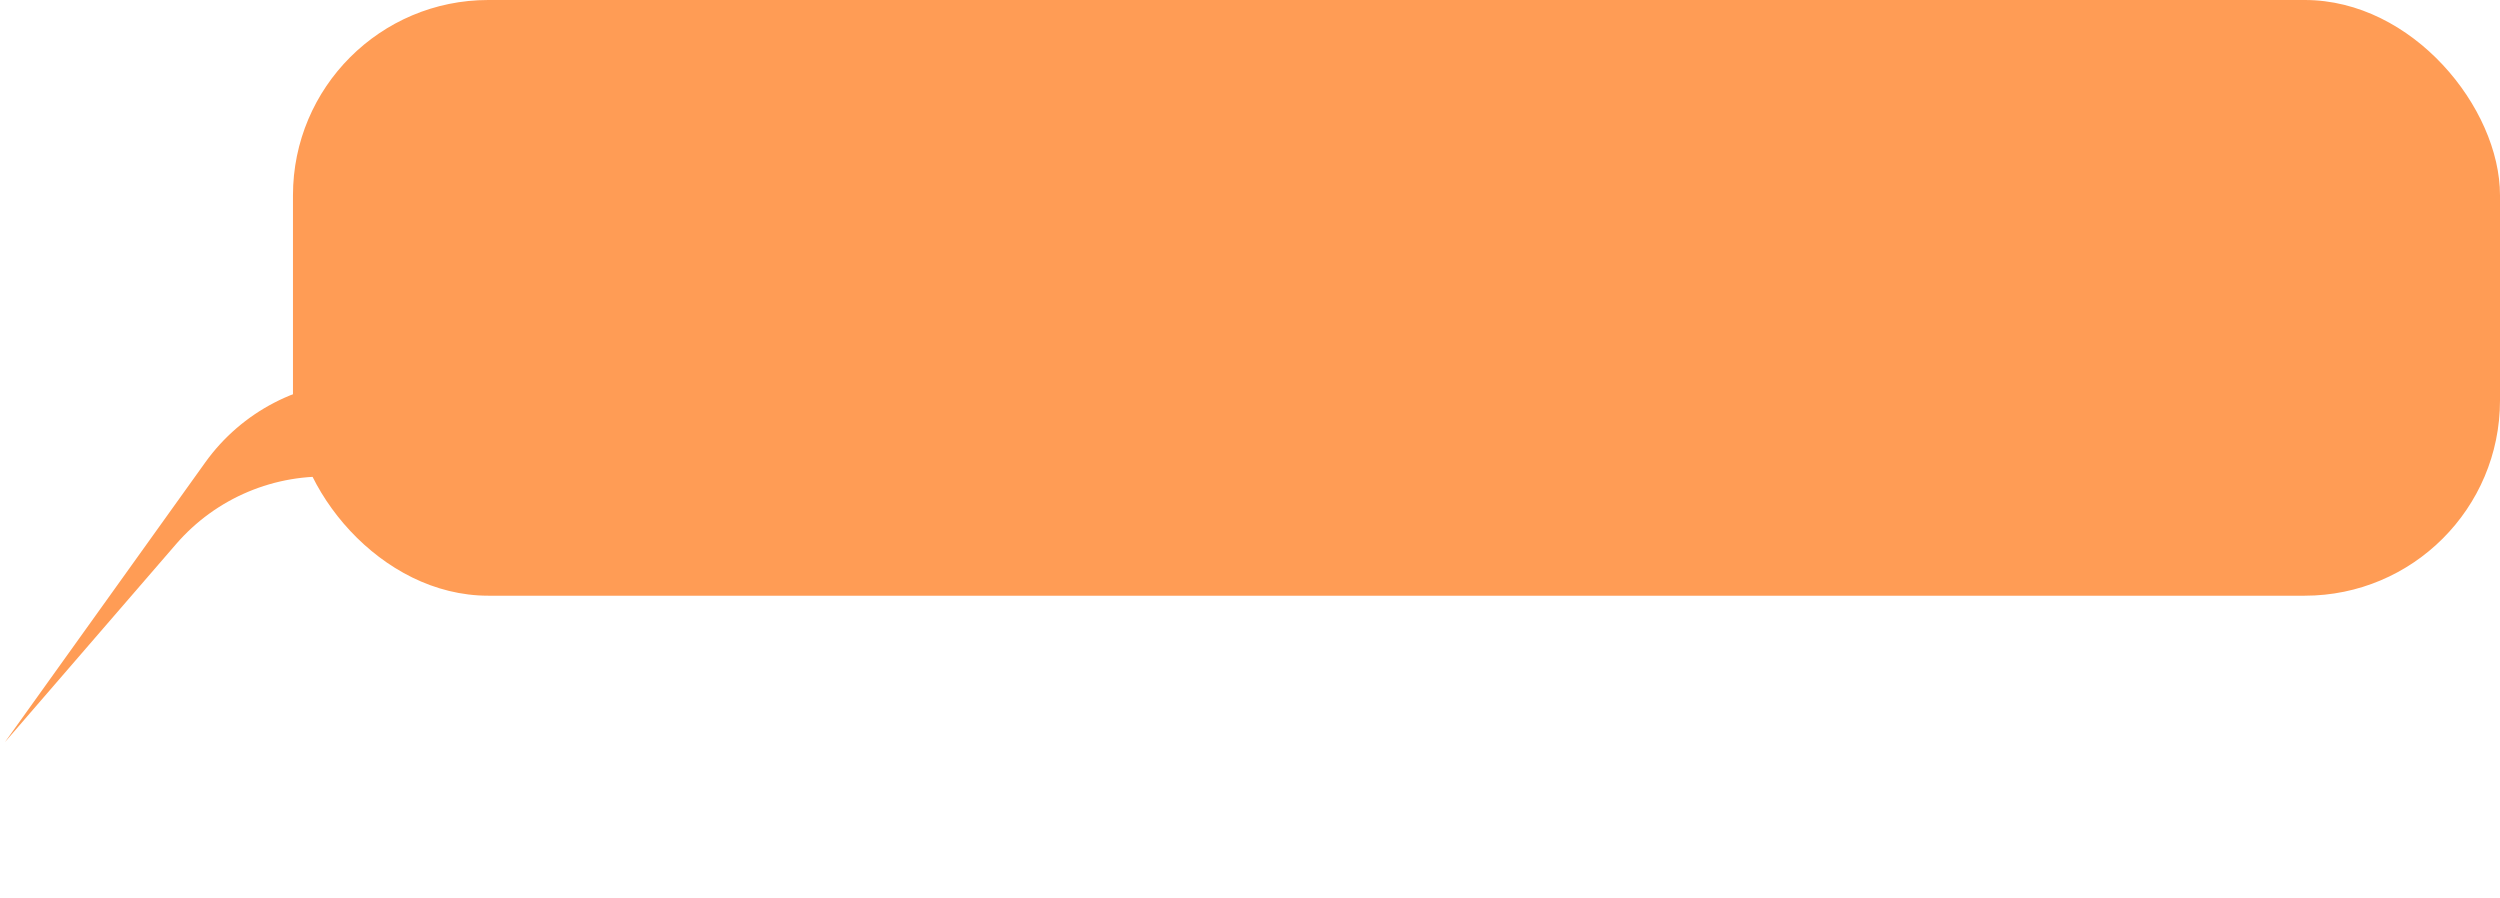 <?xml version="1.0" encoding="UTF-8"?> <svg xmlns="http://www.w3.org/2000/svg" width="256" height="92" viewBox="0 0 256 92" fill="none"><path d="M37.189 38.998L61.24 38.891C64.378 38.877 66.959 41.361 67.064 44.497C67.18 47.919 64.323 50.696 60.906 50.483L34.403 48.835C28.169 48.447 22.113 50.993 18.029 55.718L0.5 76L21.018 47.352C24.756 42.134 30.77 39.026 37.189 38.998Z" fill="#FF9C55"></path><rect x="30" width="226" height="61" rx="20" fill="#FF9C55"></rect></svg> 